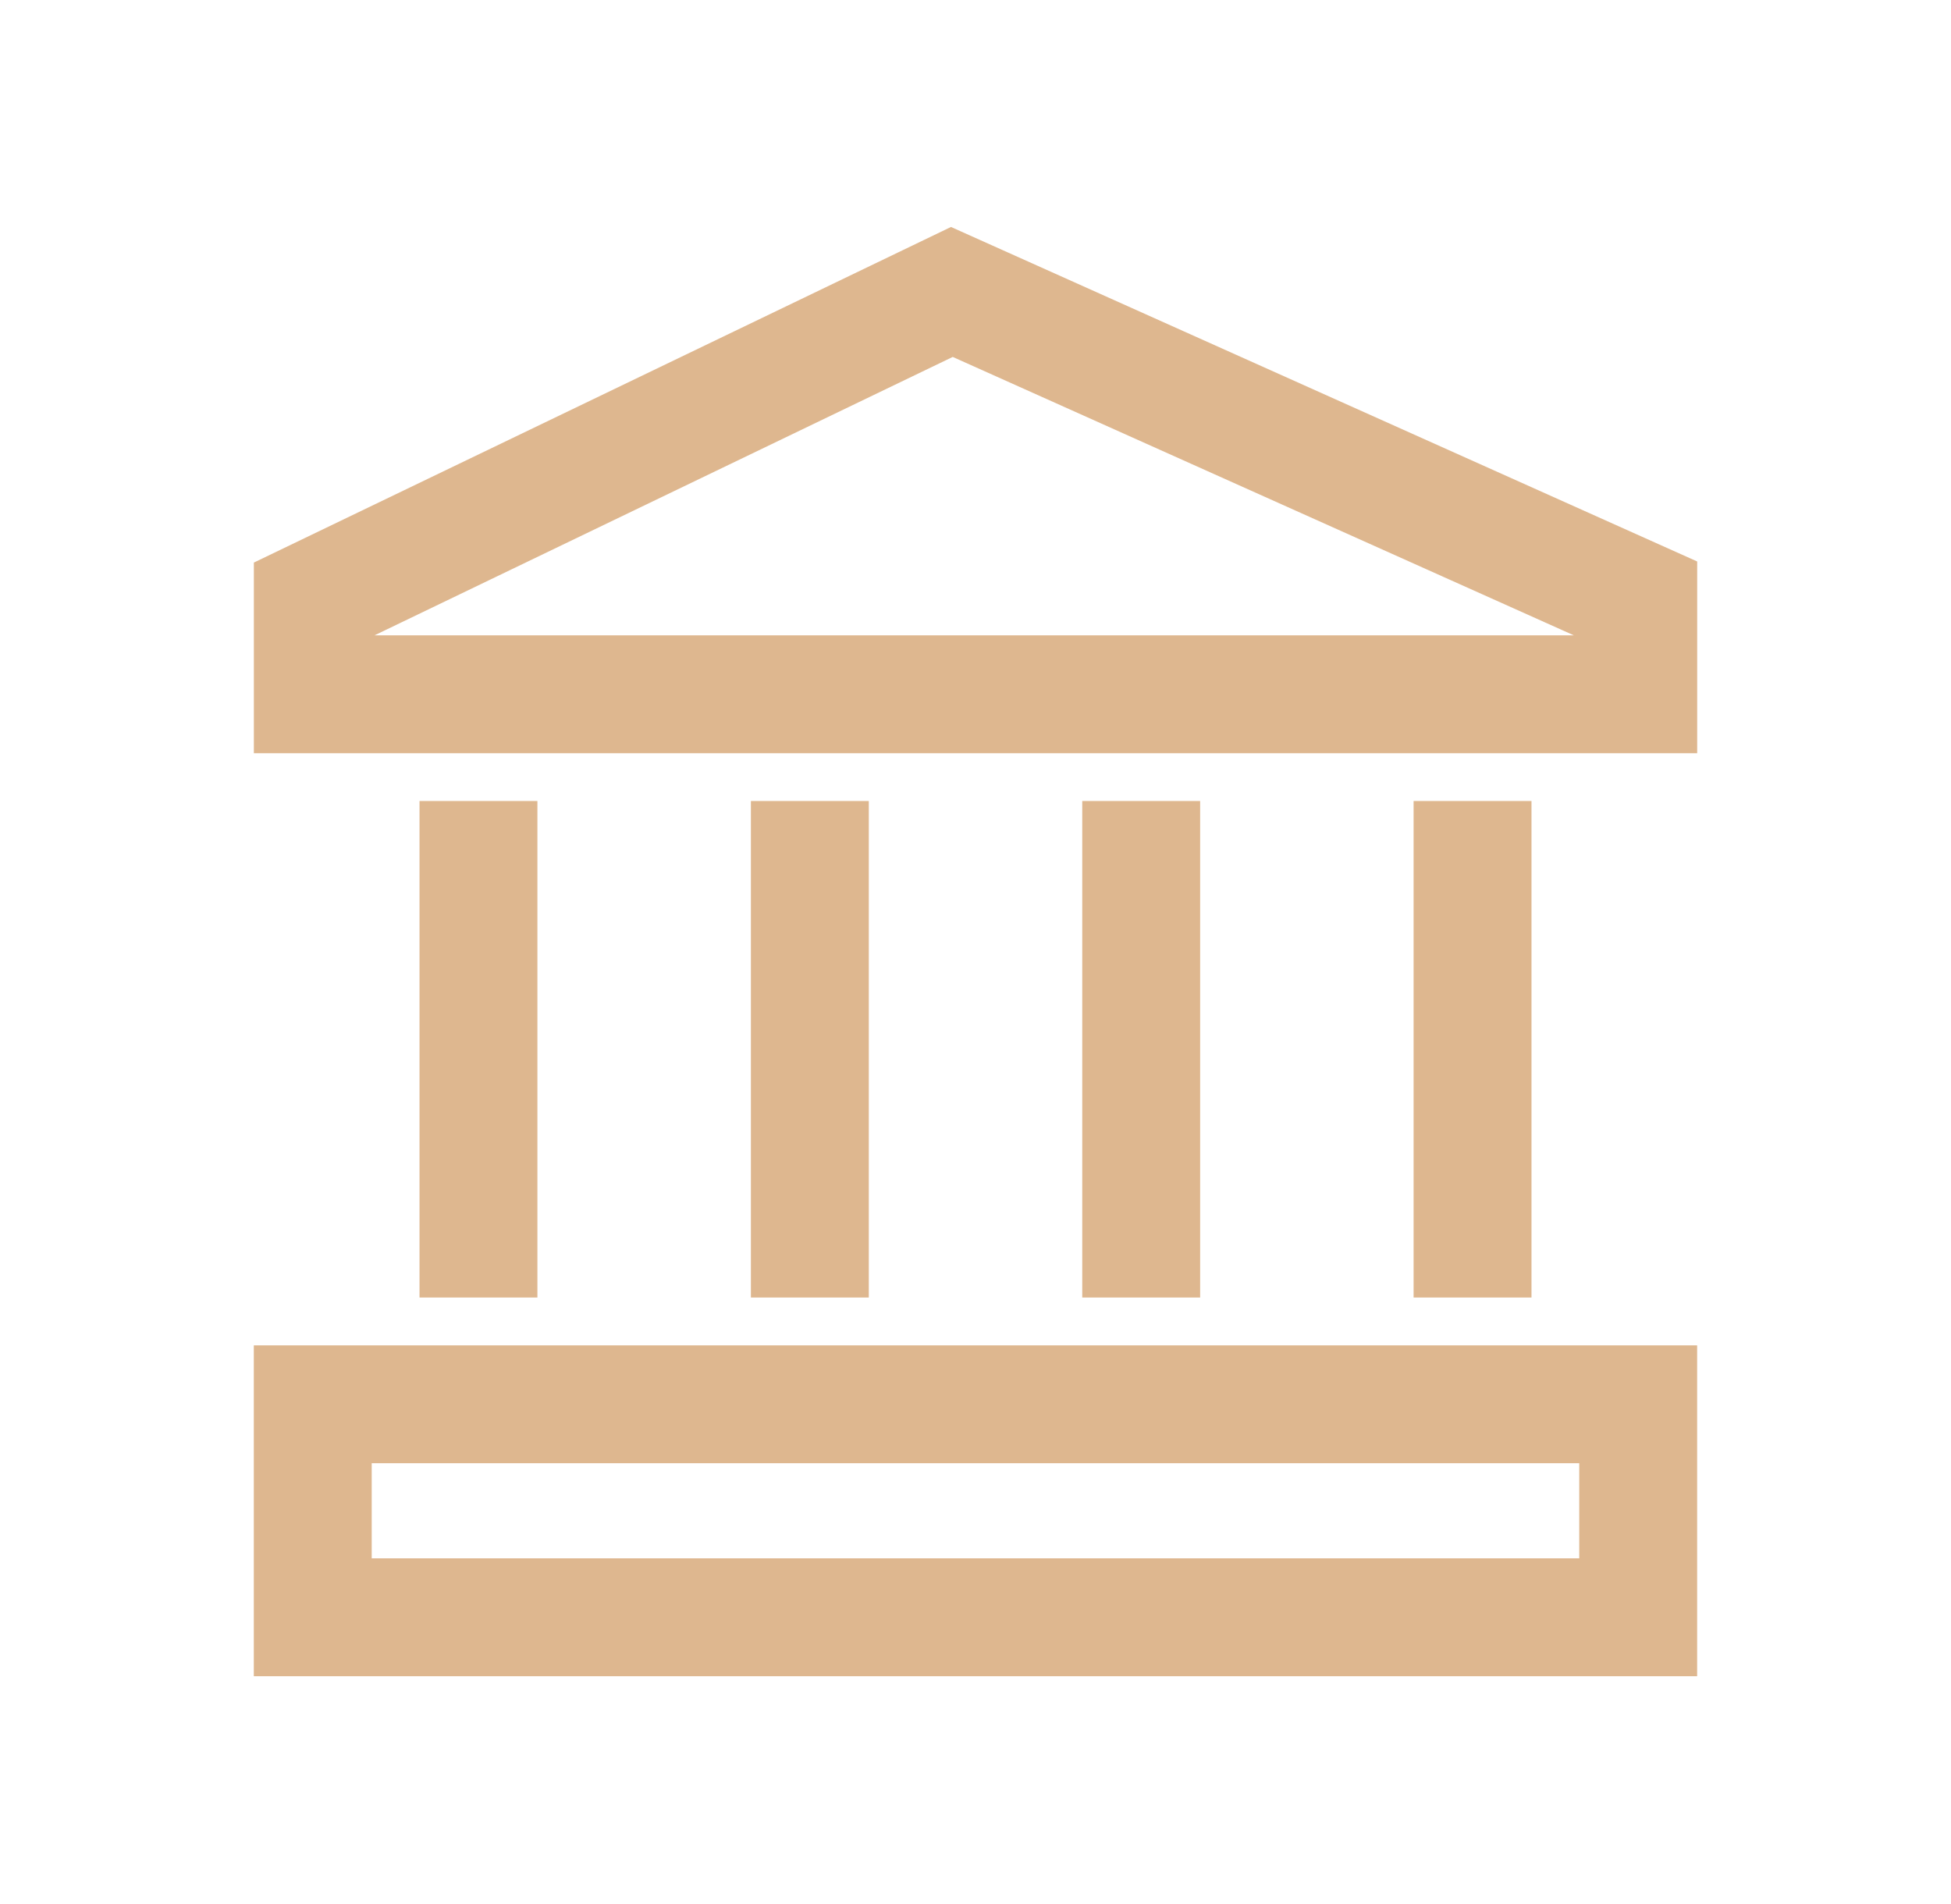 <?xml version="1.0" encoding="UTF-8"?>
<svg id="SVGDoc" width="42" height="41" xmlns="http://www.w3.org/2000/svg" version="1.1" xmlns:xlink="http://www.w3.org/1999/xlink" xmlns:avocode="https://avocode.com/" viewBox="0 0 42 41"><defs></defs><desc>Generated with Avocode.</desc><g><g><title>library-building</title><g><title>Caminho 9803</title><path d="M34.248,13.929h-26.495v-0.379l12.753,-6.141l13.742,6.16zM20.476,5.162l-14.761,7.107v3.698h30.571v-3.717z" fill="#deb78f" fill-opacity="1"></path><path d="M34.248,13.929h-26.495v-0.379l12.753,-6.141l13.742,6.16zM20.476,5.162l-14.761,7.107v3.698h30.571v-3.717z" fill-opacity="0" fill="#ffffff" stroke-dashoffset="0" stroke-linejoin="miter" stroke-linecap="butt" stroke-opacity="1" stroke="#deb78f" stroke-miterlimit="20" stroke-width="0.5"></path></g><g><title>Caminho 9804</title><path d="M7.752,31.252h26.495v2.548h-26.495zM5.714,35.838h30.571v-6.623h-30.571z" fill="#deb78f" fill-opacity="1"></path><path d="M7.752,31.252h26.495v2.548h-26.495zM5.714,35.838h30.571v-6.623h-30.571z" fill-opacity="0" fill="#ffffff" stroke-dashoffset="0" stroke-linejoin="miter" stroke-linecap="butt" stroke-opacity="1" stroke="#deb78f" stroke-miterlimit="20" stroke-width="0.5"></path></g><g><title>Caminho 9805</title><path d="M9.281,17.495v0h2.038v0v10.19v0h-2.038v0z" fill="#deb78f" fill-opacity="1"></path><path d="M9.281,17.495v0h2.038v0v10.19v0h-2.038v0z" fill-opacity="0" fill="#ffffff" stroke-dashoffset="0" stroke-linejoin="miter" stroke-linecap="butt" stroke-opacity="1" stroke="#deb78f" stroke-miterlimit="20" stroke-width="0.5"></path></g><g><title>Caminho 9806</title><path d="M30.681,17.495v0h2.038v0v10.19v0h-2.038v0z" fill="#deb78f" fill-opacity="1"></path><path d="M30.681,17.495v0h2.038v0v10.19v0h-2.038v0z" fill-opacity="0" fill="#ffffff" stroke-dashoffset="0" stroke-linejoin="miter" stroke-linecap="butt" stroke-opacity="1" stroke="#deb78f" stroke-miterlimit="20" stroke-width="0.5"></path></g><g><title>Caminho 9807</title><path d="M16.415,17.495v0h2.038v0v10.19v0h-2.038v0z" fill="#deb78f" fill-opacity="1"></path><path d="M16.415,17.495v0h2.038v0v10.19v0h-2.038v0z" fill-opacity="0" fill="#ffffff" stroke-dashoffset="0" stroke-linejoin="miter" stroke-linecap="butt" stroke-opacity="1" stroke="#deb78f" stroke-miterlimit="20" stroke-width="0.5"></path></g><g><title>Caminho 9808</title><path d="M23.548,17.495v0h2.038v0v10.19v0h-2.038v0z" fill="#deb78f" fill-opacity="1"></path><path d="M23.548,17.495v0h2.038v0v10.19v0h-2.038v0z" fill-opacity="0" fill="#ffffff" stroke-dashoffset="0" stroke-linejoin="miter" stroke-linecap="butt" stroke-opacity="1" stroke="#deb78f" stroke-miterlimit="20" stroke-width="0.5"></path></g></g></g></svg>